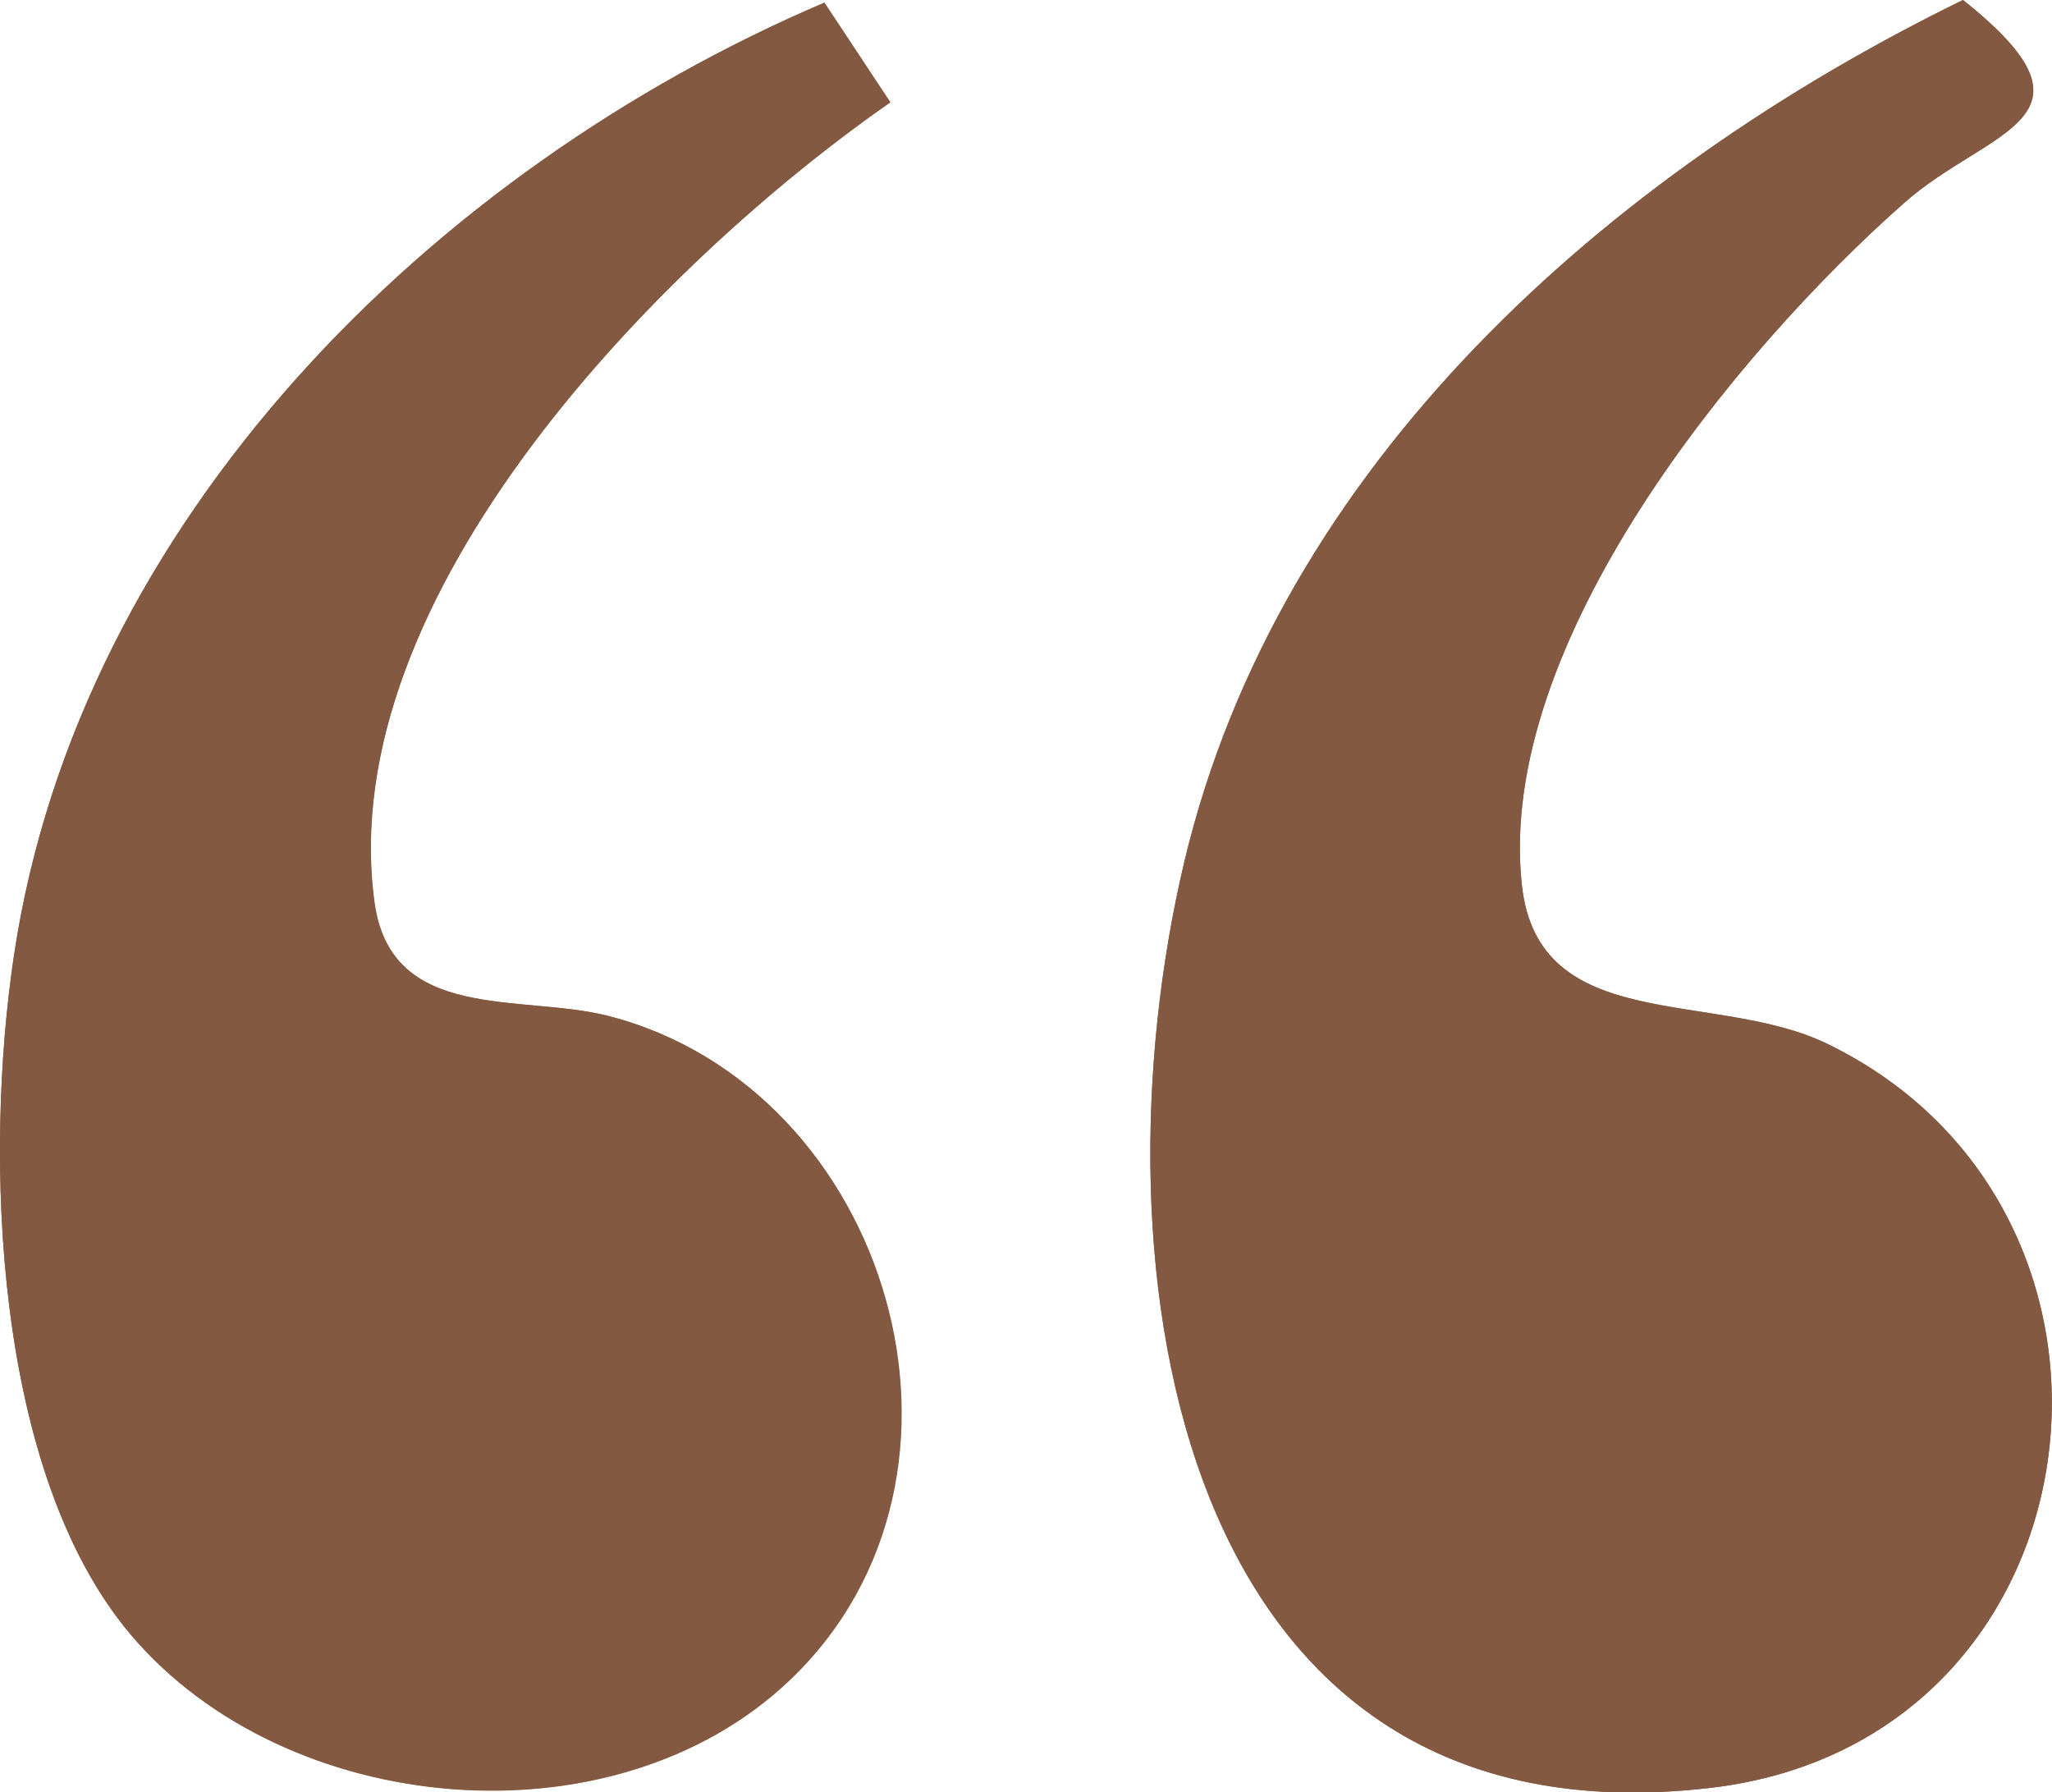 <svg xmlns="http://www.w3.org/2000/svg" id="Ebene_2" data-name="Ebene 2" viewBox="0 0 61.53 53.74"><defs><style>      .cls-1 {        fill: #845941;      }    </style></defs><g id="Ebene_1-2" data-name="Ebene 1"><g><path class="cls-1" d="M3.93,49.02c4.65,5.49,14.46,6.39,19.75,1.36,6.48-6.16,2.99-17.74-5.42-19.91-2.61-.68-6.54.22-7.03-3.43-1.24-9.19,8.56-19.16,15.47-23.97L24.72.08C12.99,5.08,2.38,15.56.42,28.64c-.9,6-.62,15.51,3.51,20.38ZM58.86,0c-10.63,5.2-20.5,13.88-23.35,25.85-2.85,12.01-.35,29.67,15.81,27.75,11.87-1.41,13.85-17.25,3.48-22.3-3.39-1.65-8.69-.23-9.17-4.79-.76-7.22,6.4-15.95,11.47-20.43,2.53-2.23,6.26-2.5,1.76-6.08Z"></path><path class="cls-1" d="M58.86,0c4.51,3.58.77,3.84-1.76,6.08-5.07,4.48-12.24,13.21-11.47,20.43.48,4.56,5.78,3.14,9.17,4.79,10.37,5.04,8.39,20.89-3.48,22.3-16.16,1.92-18.66-15.74-15.81-27.75,2.84-11.97,12.72-20.65,23.35-25.85Z"></path><path class="cls-1" d="M3.93,49.02C-.2,44.15-.48,34.63.42,28.64,2.38,15.56,12.99,5.08,24.72.08l1.97,2.98c-6.9,4.82-16.7,14.79-15.47,23.97.49,3.65,4.42,2.76,7.03,3.43,8.41,2.17,11.89,13.75,5.42,19.91-5.28,5.03-15.09,4.13-19.75-1.36Z"></path></g></g></svg>